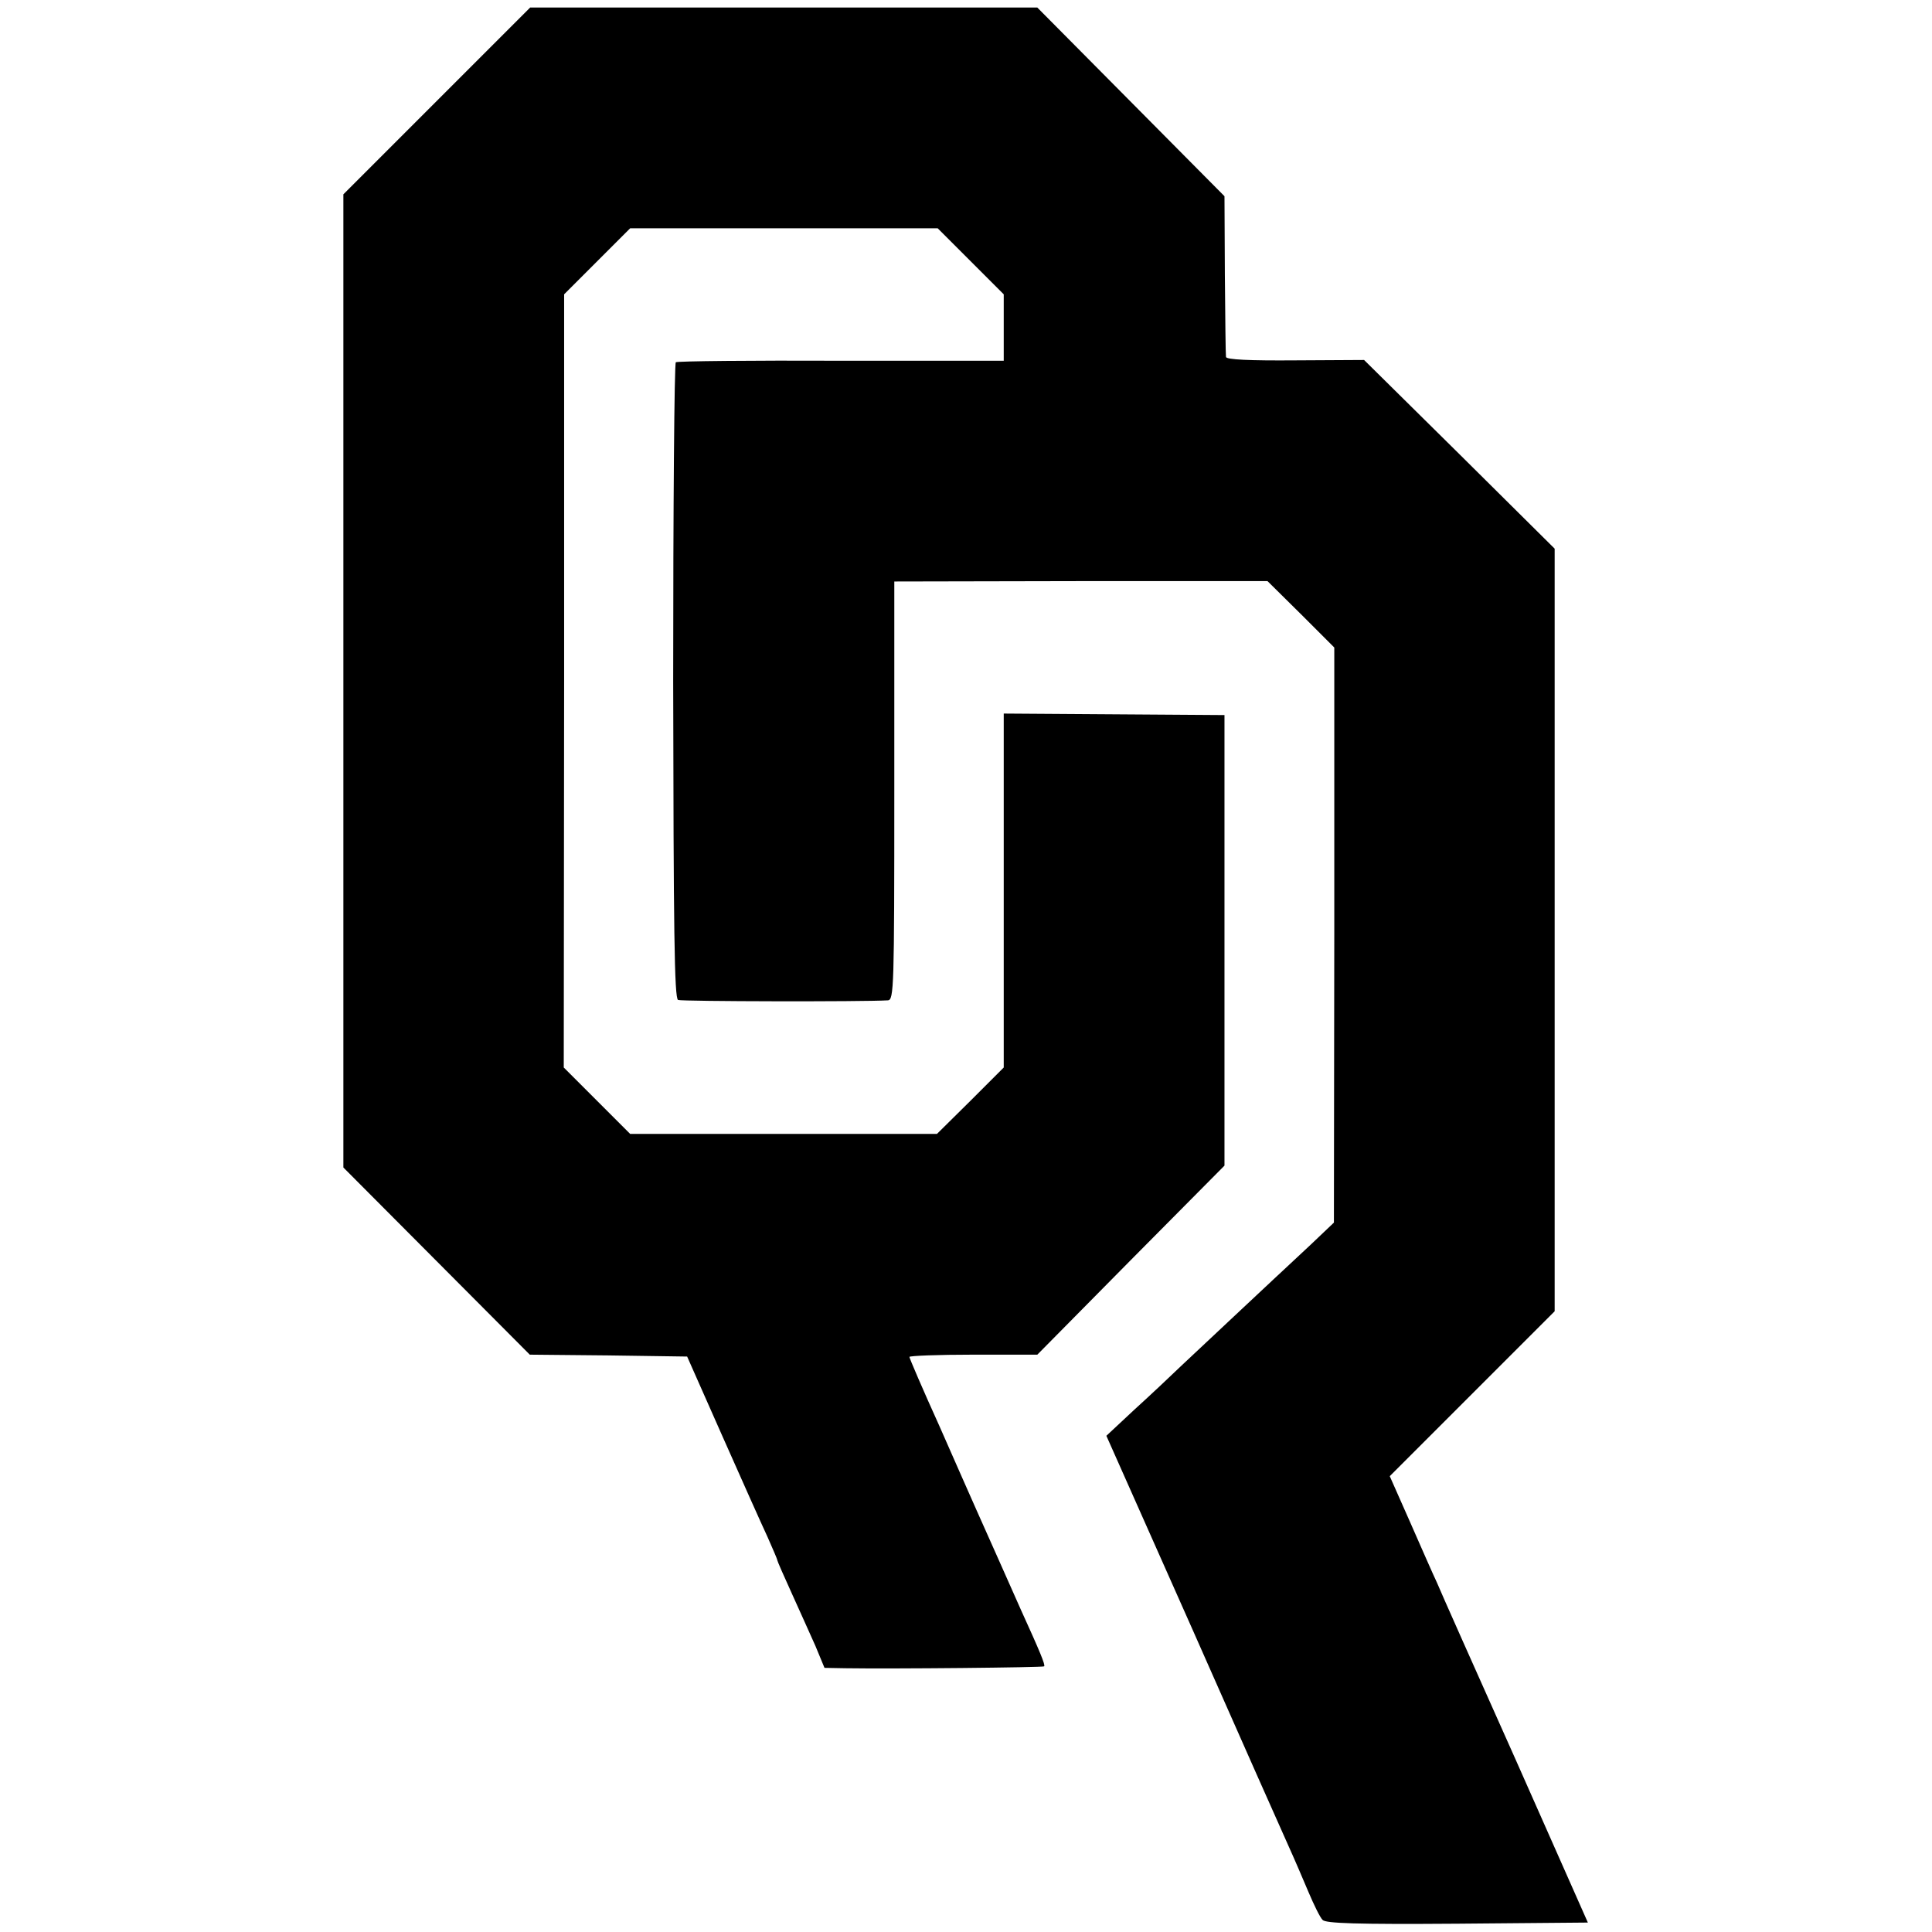 <?xml version="1.0" standalone="no"?>
<!DOCTYPE svg PUBLIC "-//W3C//DTD SVG 20010904//EN"
 "http://www.w3.org/TR/2001/REC-SVG-20010904/DTD/svg10.dtd">
<svg version="1.0" xmlns="http://www.w3.org/2000/svg"
 width="512pt" height="512pt" viewBox="0 0 512 512"
 preserveAspectRatio="xMidYMid meet">
<g transform="translate(0,512) scale(0.1,-0.1)"
fill="#000000" stroke="none">
<path d="M1157 4852 l-247 -247 0 -1290 0 -1289 247 -248 247 -248 208 -2 209
-3 93 -210 c51 -115 105 -236 120 -268 14 -32 26 -59 26 -62 0 -2 17 -41 38
-87 21 -46 49 -109 63 -140 l24 -58 55 -1 c126 -2 524 2 527 5 4 3 -11 39 -62
151 -29 65 -86 194 -118 265 -11 25 -55 124 -98 222 -44 97 -79 179 -79 182 0
3 76 6 169 6 l170 0 248 251 248 250 0 597 0 597 -292 2 -293 2 0 -469 0 -469
-88 -88 -89 -88 -406 0 -407 0 -88 88 -88 88 1 1024 0 1025 87 87 88 88 407 0
408 0 88 -88 87 -87 0 -88 0 -88 -431 0 c-237 1 -434 -1 -438 -4 -4 -3 -7
-383 -7 -845 1 -657 3 -841 13 -845 10 -4 492 -5 556 -1 16 1 17 34 17 555 l0
555 495 1 494 0 89 -88 88 -88 0 -762 -1 -762 -61 -58 c-129 -120 -298 -279
-344 -322 -26 -25 -81 -77 -123 -115 l-75 -70 229 -515 c125 -283 240 -542
255 -575 15 -33 38 -87 52 -120 14 -33 30 -66 37 -73 8 -9 88 -12 357 -10
l346 3 -191 431 c-106 237 -200 448 -209 470 -10 21 -42 94 -71 160 l-54 122
218 218 219 219 0 1010 0 1011 -252 250 -253 250 -182 -1 c-122 -1 -183 2
-184 9 -1 6 -2 104 -3 218 l-1 208 -248 250 -248 250 -672 0 -672 0 -248 -248z"/>
</g>
</svg>
